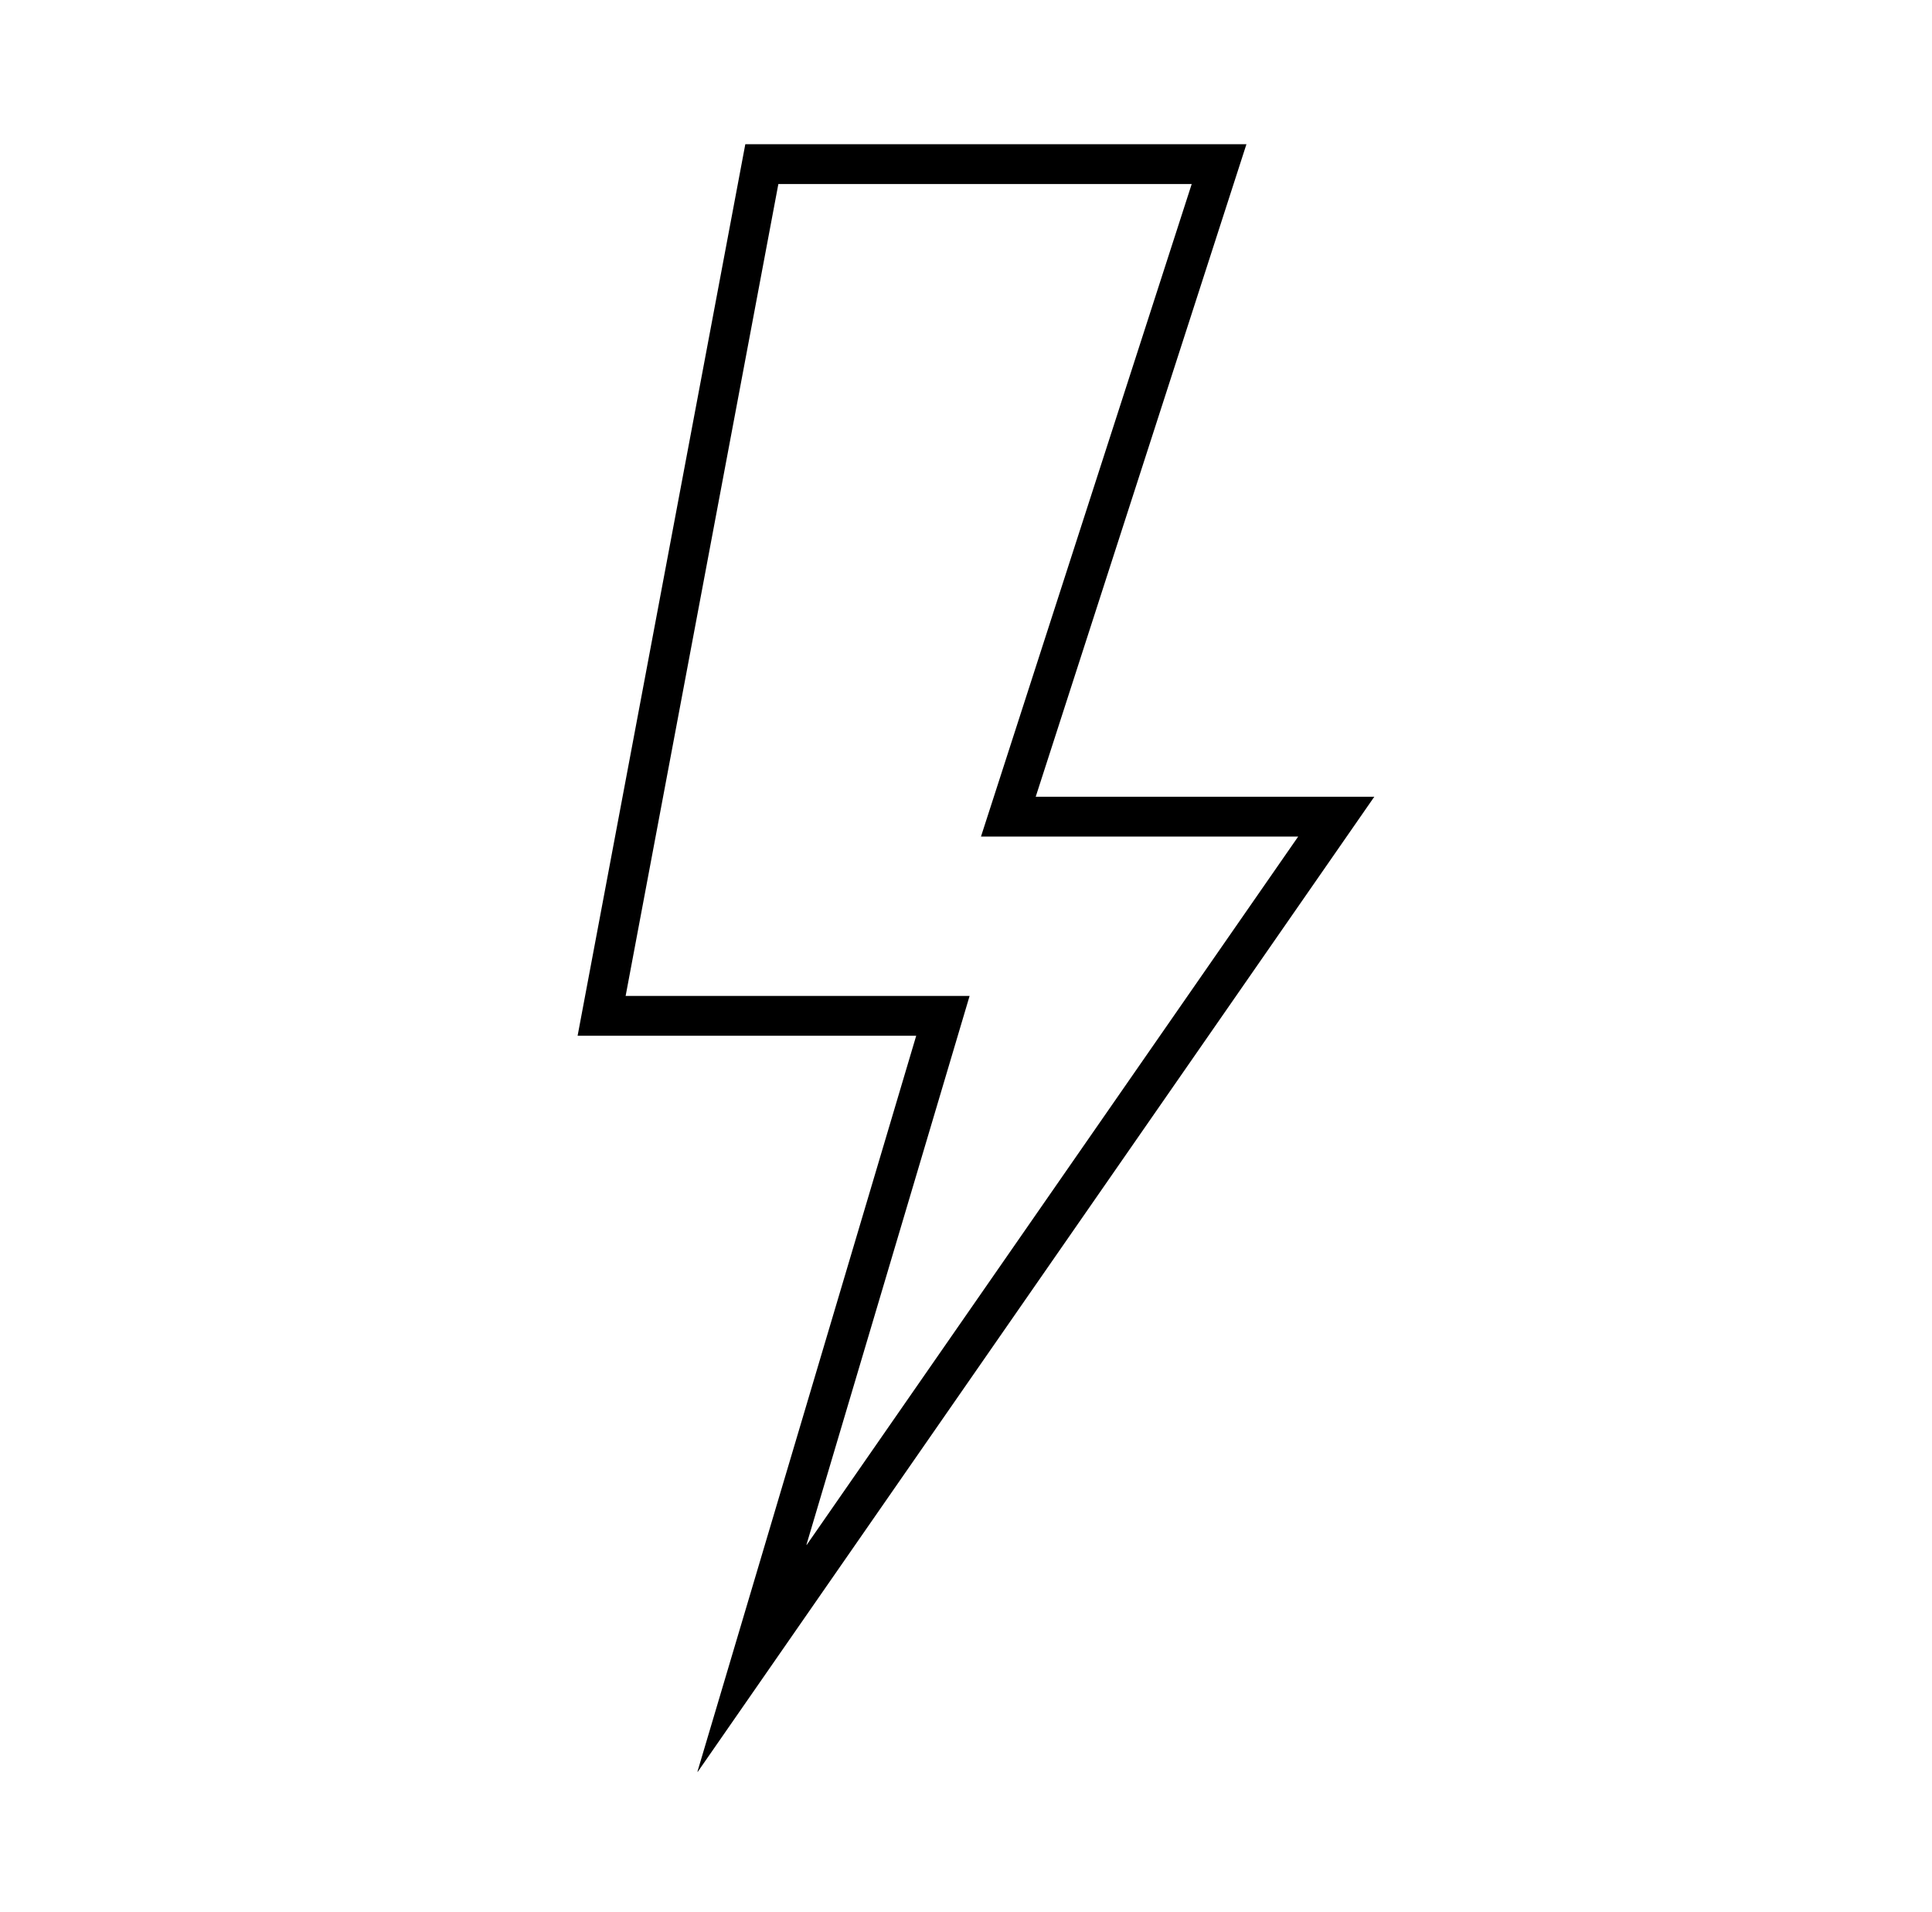 <svg xmlns="http://www.w3.org/2000/svg" xmlns:xlink="http://www.w3.org/1999/xlink" width="97" height="96" xml:space="preserve"><g transform="translate(-389 -360)"><g><g><g><g><path d="M424.018 448.94C424.016 448.945 424.019 448.951 424.025 448.952 424.026 448.953 424.027 448.953 424.028 448.953L424.036 448.948 458 400 441 400 451.58 367.24 426.42 367.24 418 412 435 412ZM420.411 410 428.079 369.24 448.832 369.24 439.097 399.385 438.252 402 454.178 402 429.511 437.549C429.491 437.578 429.483 437.574 429.493 437.541L436.917 412.57 437.681 410 420.411 410Z" fill="#000000" fill-rule="nonzero" fill-opacity="1"></path></g></g></g></g></g></svg>